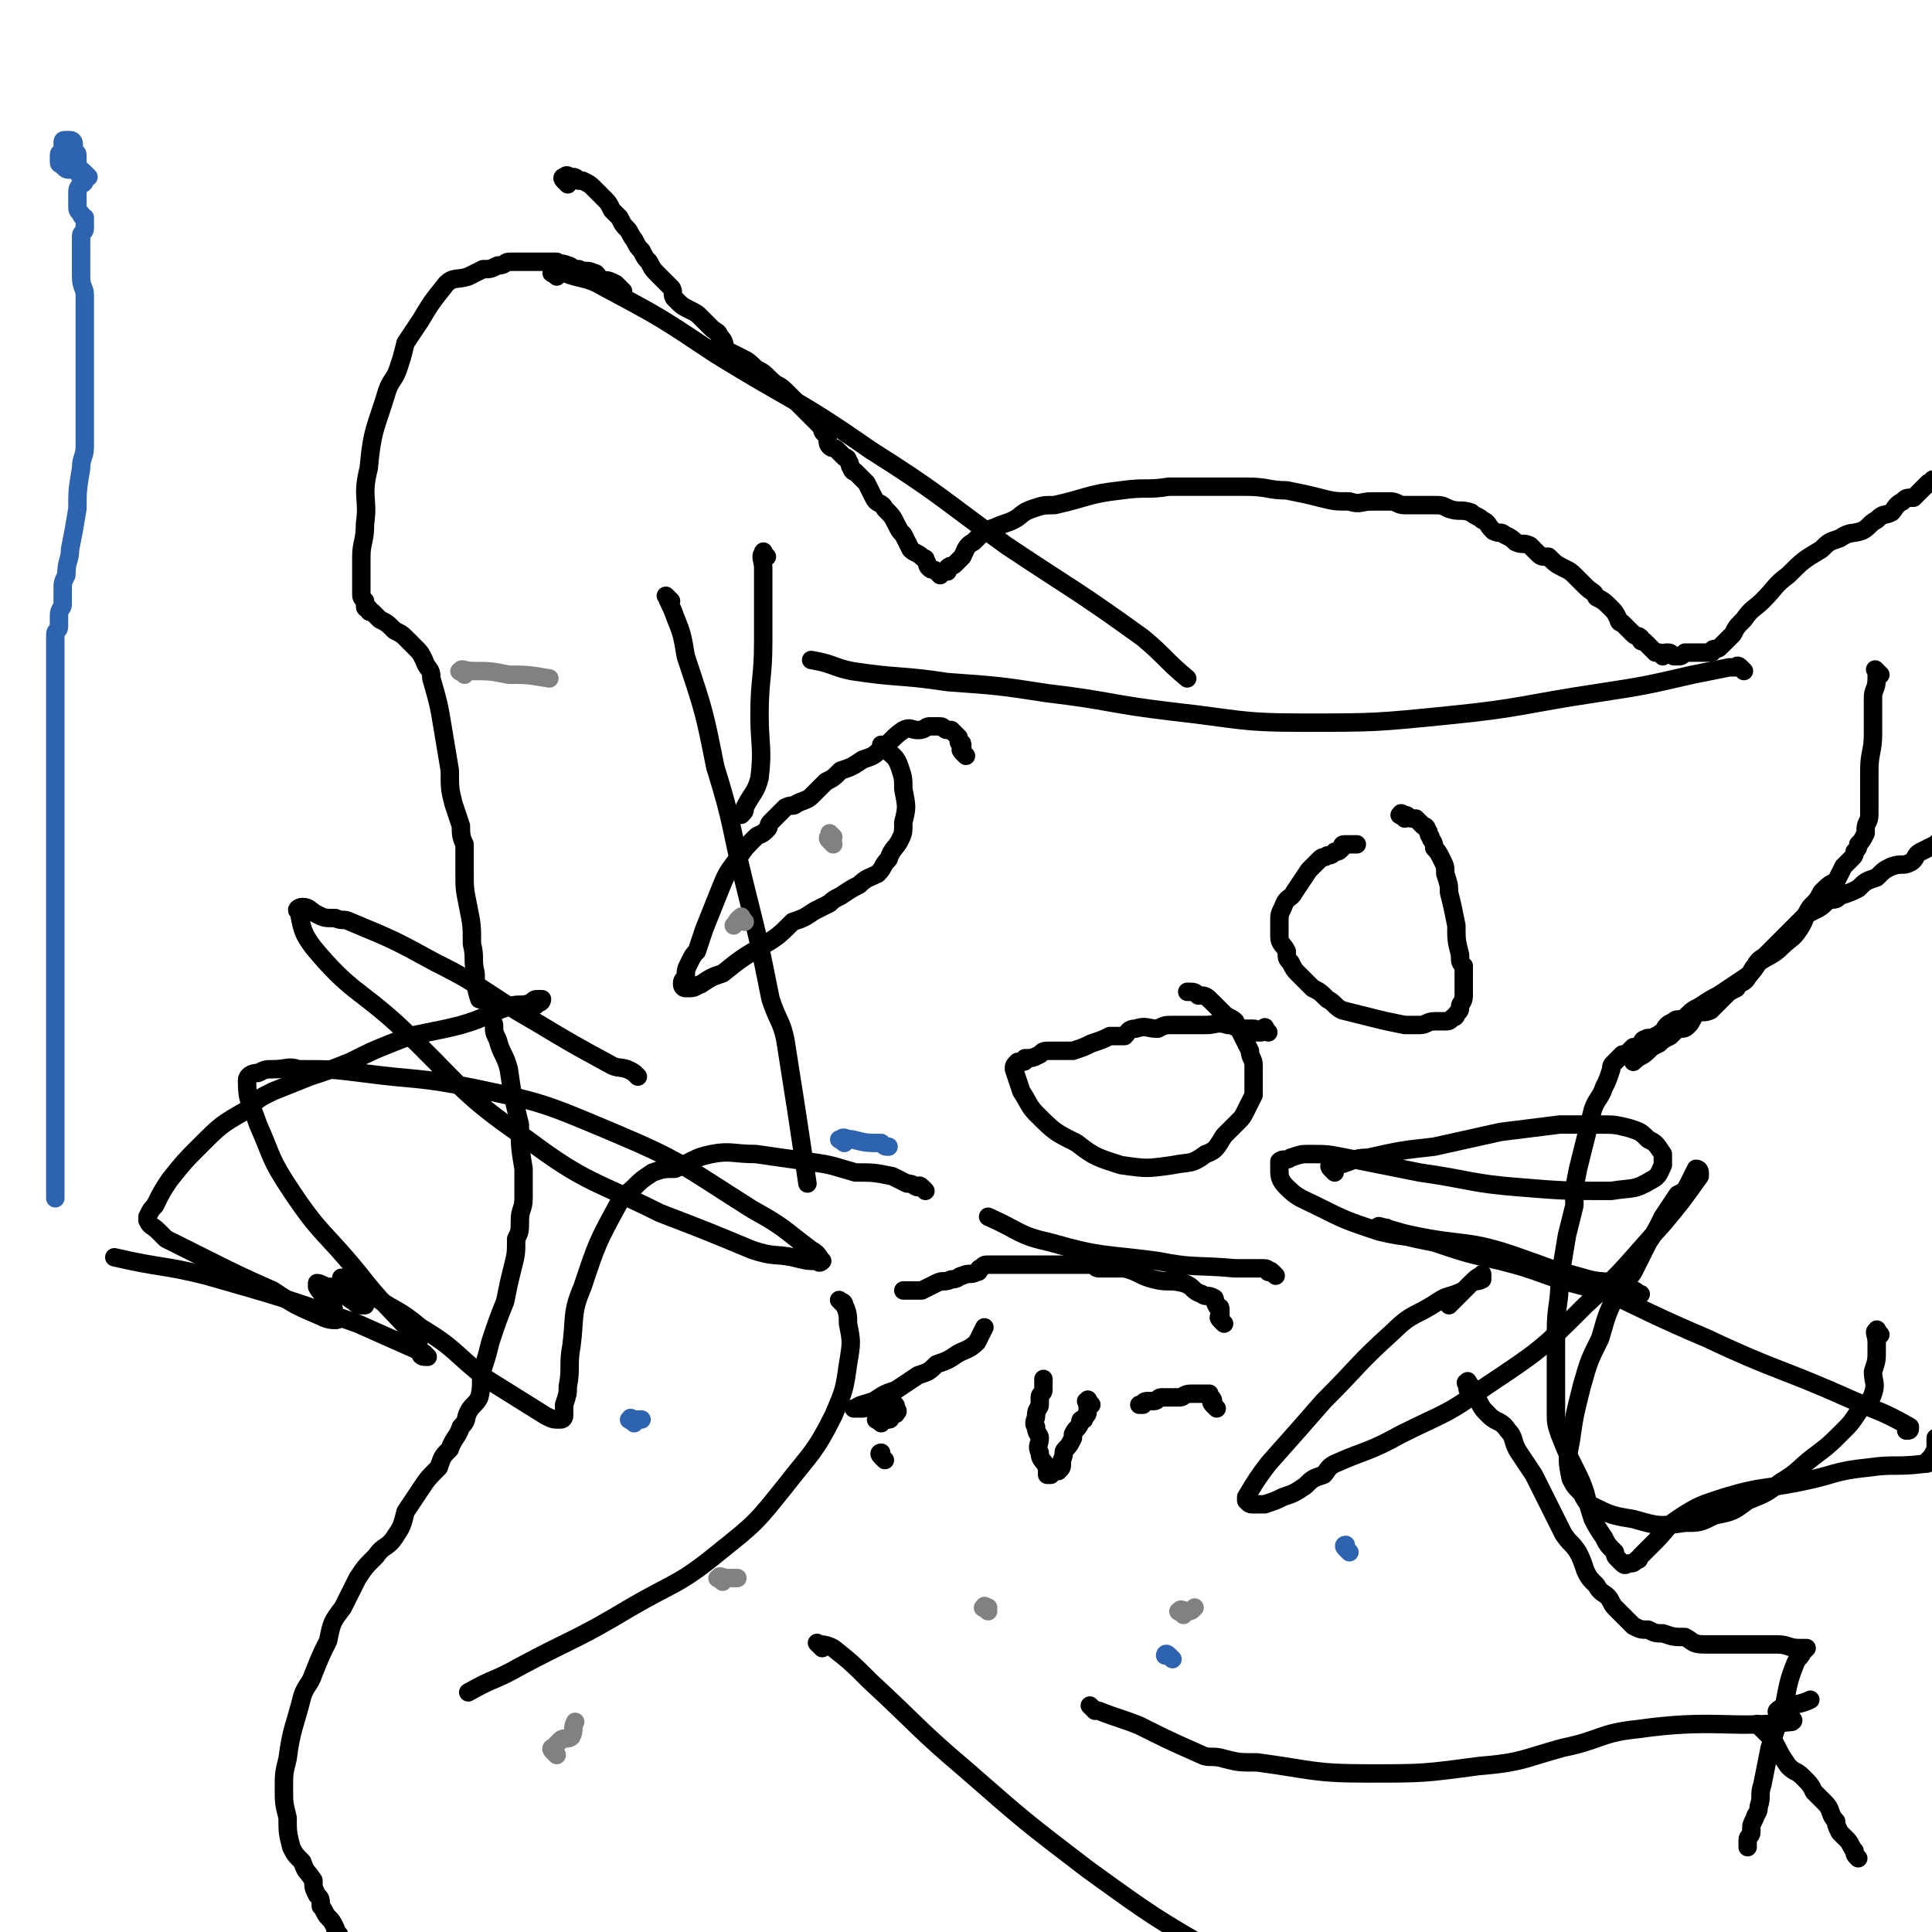 <svg viewBox='0 0 524 524' version='1.1' xmlns='http://www.w3.org/2000/svg' xmlns:xlink='http://www.w3.org/1999/xlink'><g fill='none' stroke='#000000' stroke-width='5' stroke-linecap='round' stroke-linejoin='round'><path d='M154,50c-1,-1 -1,-1 -1,-1 -1,-1 0,-1 0,-1 1,-1 1,0 2,0 1,0 1,0 2,1 0,0 0,0 1,0 2,1 2,1 3,2 1,1 1,1 3,3 1,1 1,1 2,3 1,1 1,1 2,2 1,2 1,2 2,3 1,1 1,2 2,3 1,2 1,2 2,3 1,2 1,2 2,3 1,2 1,2 3,4 1,1 1,1 3,3 1,1 0,2 1,3 2,2 2,2 4,3 2,1 2,1 3,2 2,2 2,2 3,3 1,1 2,1 2,2 2,2 1,2 2,4 2,1 2,1 4,2 2,1 2,1 4,3 2,1 2,1 4,3 2,2 2,1 4,3 2,2 2,2 3,3 2,2 2,2 3,3 2,2 2,2 4,4 0,1 0,1 1,2 1,1 0,2 1,3 1,1 1,0 2,1 1,1 1,1 2,2 0,0 1,0 1,1 1,1 0,1 1,2 0,1 1,1 1,1 1,1 1,1 2,2 1,1 1,1 1,1 1,2 1,2 2,4 1,2 2,1 3,3 2,2 2,2 3,4 1,2 1,2 2,3 1,2 1,2 2,4 1,1 2,1 3,2 1,1 1,0 1,1 1,1 0,1 1,2 1,1 1,0 2,1 0,0 0,0 1,1 0,0 0,-1 1,-1 0,0 0,0 1,0 0,0 0,0 0,0 0,0 0,-1 0,-1 1,-1 1,0 2,-1 1,-1 1,-1 2,-2 1,-2 1,-3 3,-4 3,-3 3,-3 6,-4 2,-1 3,-1 5,-2 2,-1 2,-2 5,-3 3,-1 3,-1 6,-1 9,-2 9,-3 18,-4 7,-1 7,0 13,-1 6,0 6,0 11,0 5,0 5,0 10,0 6,0 6,1 11,1 5,1 5,1 9,2 4,1 4,1 8,1 3,1 3,0 6,0 3,0 3,0 5,0 2,0 2,1 4,1 2,0 2,0 4,0 2,0 2,0 4,0 2,0 2,0 4,1 3,1 3,0 6,1 1,1 2,1 3,2 2,1 1,1 3,3 2,1 2,0 3,1 2,1 2,1 3,2 2,1 2,0 4,1 1,1 1,1 2,2 1,1 1,1 3,1 2,2 2,2 4,3 2,1 2,1 3,2 2,2 2,2 3,3 2,2 2,1 3,3 2,1 2,1 4,3 1,1 1,1 2,3 0,1 1,1 1,1 2,2 2,2 3,3 1,1 1,0 2,1 0,1 0,1 1,1 1,1 1,1 2,2 0,0 0,0 1,1 0,0 0,0 1,0 0,0 0,0 1,1 0,0 0,-1 1,-1 1,0 1,0 2,1 0,0 0,0 1,0 1,0 1,0 2,-1 1,0 1,0 2,0 1,0 1,0 2,0 1,0 2,0 3,0 1,0 0,-1 1,-1 1,0 1,0 2,-1 0,0 0,0 1,-1 1,-1 1,-1 2,-2 1,-2 1,-2 3,-4 2,-3 3,-3 5,-5 4,-4 3,-4 7,-7 4,-4 4,-4 9,-7 2,-2 2,-2 5,-3 3,-2 3,-1 6,-2 2,-1 2,-2 4,-3 2,-2 2,-1 4,-2 1,-1 1,-2 3,-3 1,-1 1,-1 3,-1 1,-1 1,-1 2,-2 1,-1 1,-1 2,-2 0,0 0,0 1,0 0,-1 0,-1 1,-1 1,0 1,0 3,0 0,0 0,0 1,0 0,0 0,0 1,0 0,0 -1,0 -1,1 0,1 0,1 0,2 0,1 0,1 0,3 0,5 0,5 0,10 0,6 0,6 0,11 0,3 0,3 0,6 0,3 0,3 0,6 0,2 0,2 0,3 0,1 0,1 0,2 0,1 0,1 0,2 0,2 0,2 0,3 0,1 0,1 0,1 0,1 0,1 0,2 0,1 0,1 0,2 0,0 0,0 0,1 0,1 0,1 0,2 0,1 0,1 0,3 0,1 0,1 0,2 0,2 0,2 0,4 0,2 0,2 0,4 0,2 0,2 0,4 0,2 0,2 0,3 0,1 0,1 0,2 0,2 0,2 0,4 0,1 0,1 0,2 0,1 0,1 0,1 0,2 0,2 0,3 0,1 0,1 0,2 0,1 0,1 0,2 0,1 0,1 -1,2 0,0 0,1 0,1 -1,1 -1,1 -2,2 -1,1 -1,1 -1,1 -2,1 -2,1 -4,2 -2,1 -1,2 -3,3 -2,1 -2,0 -5,1 -2,1 -2,1 -4,3 -3,1 -3,1 -5,3 -2,1 -2,1 -5,2 -1,1 -1,1 -3,1 -2,2 -2,2 -4,3 -2,1 -2,1 -3,2 -1,1 -1,1 -2,2 -1,1 -1,1 -3,3 -1,1 -1,1 -3,3 -1,1 -1,1 -2,2 -1,1 -2,1 -3,3 -1,1 -1,2 -2,3 -1,2 -2,1 -3,3 -2,1 -2,1 -3,2 -2,2 -2,2 -4,4 -2,1 -2,0 -4,1 -1,1 -1,2 -2,3 -1,1 -1,1 -3,1 -1,1 -1,1 -2,2 -2,1 -2,1 -3,2 -2,1 -2,1 -3,2 -2,2 -2,1 -4,3 0,0 0,0 0,0 '/><path d='M510,183c-1,-1 -1,-1 -1,-1 -1,-1 0,0 0,0 0,1 0,1 0,2 0,3 -1,3 -1,5 0,5 0,5 0,10 0,5 -1,5 -1,10 0,3 0,3 0,7 0,2 0,2 0,5 0,2 -1,2 -1,4 0,1 0,1 0,1 -1,2 -1,2 -2,3 0,1 0,1 -1,2 0,1 0,1 -1,2 -1,1 -1,1 -2,2 -1,2 -1,2 -2,4 -2,1 -2,1 -4,3 -1,2 -1,2 -3,4 -2,3 -1,3 -3,6 -2,3 -2,2 -5,5 -2,2 -3,2 -6,4 -2,3 -2,3 -5,5 -3,2 -3,2 -6,4 -2,1 -2,1 -5,3 -2,1 -2,1 -4,3 -2,1 -2,0 -3,1 -2,1 -2,1 -3,3 -1,0 -1,1 -2,1 -1,1 -2,0 -3,1 -1,0 0,1 -1,1 -1,1 -1,1 -2,1 -1,1 -1,1 -1,1 -1,1 -1,1 -2,1 -1,1 -1,1 -2,2 -1,1 -1,1 -1,2 -1,3 -1,3 -2,5 -1,3 -2,3 -3,6 -2,8 -2,8 -4,16 -1,5 -1,5 -1,10 -1,4 -1,4 -2,8 -1,6 -1,6 -2,12 0,7 -1,7 -1,14 0,4 0,4 0,9 0,3 0,3 0,6 0,3 0,4 0,7 0,3 0,3 1,6 2,5 2,5 4,9 2,4 2,4 3,7 1,4 1,4 2,7 1,2 1,2 3,5 1,2 1,2 3,4 0,1 0,1 1,2 1,1 1,1 1,1 1,1 1,0 2,0 1,0 1,0 2,-1 1,0 0,0 1,-1 2,-2 2,-2 4,-4 3,-3 3,-4 6,-6 6,-4 7,-4 13,-6 10,-3 10,-2 20,-4 10,-2 9,-3 19,-4 7,-1 7,0 15,-1 1,0 1,0 1,-1 1,-1 1,-1 2,-3 0,-1 0,-1 0,-3 '/><path d='M510,362c-1,-1 -1,-2 -1,-1 -1,0 0,1 0,3 0,1 0,1 0,2 0,3 0,3 -1,6 0,3 1,3 0,6 -1,3 -2,2 -4,5 -2,3 -2,3 -4,5 -4,4 -4,4 -8,7 -4,3 -4,4 -9,7 -4,3 -4,3 -9,5 -4,3 -4,3 -9,4 -4,2 -4,2 -8,2 -7,1 -7,1 -14,-1 -6,-1 -6,-1 -12,-4 -1,-1 -1,-1 -2,-3 -2,-2 -2,-2 -3,-4 -1,-5 -1,-5 0,-10 1,-7 1,-7 3,-15 2,-7 2,-7 5,-13 2,-7 2,-7 5,-13 2,-3 2,-2 4,-5 2,-4 2,-4 4,-8 2,-3 2,-3 4,-7 2,-3 2,-3 4,-6 2,-1 2,-1 3,-3 1,-2 1,-2 2,-4 1,0 1,1 1,1 0,0 0,1 0,1 -5,7 -5,7 -10,13 -10,11 -10,12 -21,22 -12,12 -12,12 -27,22 -11,8 -11,7 -23,13 -9,5 -9,4 -18,8 -2,1 -2,2 -3,3 -3,1 -3,1 -5,3 -3,2 -3,2 -6,3 -2,1 -2,1 -5,2 -1,0 -2,0 -3,0 -1,0 -1,0 -2,-1 0,0 0,-1 0,-1 3,-5 3,-5 6,-9 8,-9 8,-9 15,-17 10,-10 9,-10 19,-19 5,-5 6,-4 12,-8 3,-2 3,-1 7,-3 1,-1 1,-1 2,-2 1,-1 1,0 3,-1 0,0 0,-1 0,-1 0,0 0,-1 0,0 -1,0 -2,1 -3,2 -3,3 -3,3 -6,6 '/><path d='M399,376c-1,-1 -1,-2 -1,-1 -1,0 0,0 0,1 0,1 0,1 1,2 1,1 1,1 2,2 1,2 1,2 3,4 2,2 3,1 5,4 2,2 1,3 3,6 2,3 2,3 4,6 2,4 2,4 4,8 1,2 1,2 2,4 1,2 1,2 2,4 2,3 2,2 4,5 1,2 1,2 2,5 1,2 1,2 3,4 1,2 2,2 3,3 1,1 1,2 2,3 1,1 1,1 2,2 2,2 2,2 3,3 2,1 2,1 4,1 2,1 2,1 4,1 3,1 3,1 6,1 2,1 2,2 5,2 2,0 2,0 5,0 7,0 7,0 15,0 3,0 3,1 6,1 1,0 2,0 2,0 0,0 0,0 -1,1 -1,2 -1,1 -2,3 -2,5 -2,6 -3,11 -2,6 -2,6 -4,12 -1,5 -1,5 -2,10 -1,3 0,3 -1,6 0,2 -1,2 -1,3 -1,2 -1,2 -1,3 0,1 0,1 0,1 0,1 -1,1 -1,2 0,0 0,0 0,1 0,0 0,0 0,0 0,1 0,1 0,1 '/><path d='M251,323c-1,-1 -1,-1 -1,-1 -1,-1 -1,0 -1,0 -1,0 -1,-1 -3,-1 -2,-1 -2,-1 -4,-2 -5,-1 -5,-1 -10,-1 -7,-2 -6,-2 -13,-3 -7,-1 -7,-1 -14,-2 -6,0 -7,-1 -12,0 -5,1 -5,2 -10,4 -3,0 -3,0 -6,1 -3,2 -3,2 -5,4 -2,2 -3,2 -4,4 -6,11 -6,11 -10,23 -3,7 -2,8 -3,16 -1,5 0,6 -1,11 0,2 0,2 -1,5 0,1 0,1 0,3 0,0 0,1 -1,1 -2,0 -2,0 -4,-1 -8,-5 -8,-5 -16,-10 -9,-7 -8,-8 -18,-14 -6,-5 -6,-4 -12,-8 -3,-1 -3,-1 -5,-3 -1,-1 -1,-1 -3,-1 0,-1 0,-1 -1,-1 0,0 -1,-1 0,0 0,0 1,1 2,2 1,1 1,1 2,2 0,1 0,1 1,2 0,1 1,1 1,1 0,0 -1,0 -1,0 -1,0 -1,0 -2,-1 -2,-1 -2,-2 -4,-3 -2,-1 -2,-1 -3,-1 -1,0 -2,-1 -3,-1 0,0 0,1 0,1 1,2 2,2 4,5 1,1 0,1 1,3 0,1 1,1 0,1 -1,0 -2,0 -4,-1 -7,-3 -7,-3 -13,-7 -9,-4 -9,-4 -17,-8 -6,-3 -6,-3 -12,-6 -1,-1 -1,-1 -2,-2 -2,-2 -2,-1 -3,-3 0,-1 0,-1 0,-1 1,-2 1,-2 2,-3 2,-4 2,-4 4,-7 4,-5 4,-5 8,-9 6,-6 6,-6 13,-10 3,-3 3,-3 7,-5 5,-2 5,-2 10,-4 6,-2 6,-2 11,-4 6,-3 6,-3 11,-5 5,-2 5,-2 10,-3 5,-1 5,-1 9,-2 7,-2 7,-3 13,-5 3,-1 3,0 6,-1 1,-1 1,-1 2,-1 1,0 1,0 1,0 0,0 0,1 -1,1 -1,1 -1,1 -2,1 '/><path d='M332,359c-1,-1 -1,-1 -1,-1 -1,-1 0,-1 0,-1 0,-1 0,-1 0,-1 0,0 0,-1 0,-1 0,-1 -1,0 -1,-1 -1,-1 0,-2 -1,-2 -1,-1 -2,0 -3,-1 -3,-1 -2,-2 -5,-3 -4,-1 -4,0 -8,-1 -4,-1 -4,-2 -8,-3 -2,0 -2,0 -4,0 -1,0 -1,0 -3,0 -1,0 -1,-1 -2,-1 -1,0 -1,0 -2,0 -1,0 -1,0 -1,0 -1,0 -1,0 -2,0 -1,0 -1,0 -1,0 -1,0 -1,0 -2,0 -2,0 -2,0 -3,0 -2,0 -2,0 -3,0 -2,0 -2,0 -3,0 -1,0 -1,0 -2,0 -2,0 -2,0 -3,0 -1,0 -1,0 -1,0 -1,0 -1,0 -2,0 -1,0 -1,0 -2,0 0,0 0,0 -1,0 -1,0 -1,0 -2,1 -1,0 0,1 -1,1 -2,1 -2,0 -4,1 -1,0 -1,1 -3,1 -2,1 -2,0 -4,1 -2,1 -2,1 -4,2 -2,0 -2,0 -5,0 '/><path d='M169,79c-1,-1 -1,-1 -1,-1 -1,-1 -1,-1 -1,-1 -2,-1 -2,-1 -4,-1 -1,-1 -1,-2 -2,-2 -2,-1 -2,0 -4,-1 -2,0 -2,-1 -3,-1 -2,-1 -2,0 -3,-1 -2,0 -2,0 -3,0 -2,0 -2,0 -3,0 -1,0 -1,0 -3,0 -2,0 -2,0 -4,0 -1,0 -1,1 -3,1 -2,1 -2,1 -4,1 -2,1 -2,1 -4,2 -3,1 -4,0 -6,2 -4,5 -4,5 -7,10 -2,3 -2,3 -4,6 -1,4 -1,4 -2,7 -1,3 -2,3 -3,6 -3,10 -4,10 -5,21 -2,8 0,8 -1,15 0,5 -1,5 -1,9 0,3 0,3 0,5 0,1 0,1 0,2 0,2 0,2 0,3 0,1 0,1 1,2 0,0 0,0 0,1 0,1 0,1 1,1 0,1 0,1 1,1 1,1 1,1 2,2 2,1 2,1 4,3 2,1 2,1 3,2 1,1 1,1 3,3 1,1 1,1 2,3 1,3 2,2 2,5 2,7 2,7 3,13 1,6 1,6 2,12 0,5 0,5 1,9 1,3 1,3 2,6 0,2 0,3 1,5 0,4 0,4 0,8 0,4 0,4 1,9 1,5 1,5 1,10 1,4 0,4 1,8 0,3 0,4 1,7 1,0 1,0 2,1 1,3 1,3 2,6 0,2 0,2 1,4 1,4 2,4 3,8 1,7 1,7 3,15 0,6 0,6 1,12 0,4 0,4 0,8 0,3 -1,3 -1,6 0,3 0,3 -1,5 0,4 0,4 -1,8 -1,4 -1,4 -2,9 -2,5 -2,5 -4,11 -1,4 -1,4 -2,7 -1,4 0,4 -1,8 -1,2 -2,2 -3,4 -1,2 0,2 -2,4 -1,3 -2,3 -3,6 -2,2 -2,2 -3,5 -3,3 -3,3 -5,6 -2,3 -2,3 -4,6 -1,4 -1,4 -3,7 -2,3 -3,2 -5,5 -3,3 -3,3 -5,6 -2,4 -2,4 -4,8 -3,4 -3,4 -4,9 -2,4 -2,4 -4,9 -1,3 -2,3 -3,6 -2,8 -3,9 -4,17 -1,4 -1,4 -1,8 0,4 0,4 1,8 0,4 0,4 1,8 1,2 1,2 3,4 1,3 1,2 3,5 0,2 0,2 1,4 1,1 1,1 1,3 1,1 1,2 2,3 1,1 1,1 2,3 0,0 0,1 0,1 0,1 1,0 1,1 0,0 0,0 0,0 '/><path d='M478,469c-1,-1 -2,-2 -1,-1 0,0 0,0 1,1 1,1 1,1 1,1 2,2 2,2 3,4 1,2 1,2 3,5 2,2 2,1 4,3 2,2 2,2 3,4 2,2 2,2 3,3 2,2 1,3 3,5 0,1 0,1 1,3 1,1 1,1 2,2 1,1 1,2 2,3 0,1 0,1 1,2 '/><path d='M296,381c-1,-1 -1,-2 -1,-1 -1,0 0,0 0,1 0,1 0,1 0,2 0,1 -1,1 -1,2 -1,0 -1,0 -1,1 -1,2 -1,1 -2,3 0,1 0,1 0,1 -1,2 -1,2 -2,3 -1,1 0,1 -1,3 0,0 0,0 0,1 0,1 0,1 -1,2 0,0 -1,0 -1,0 -1,0 -1,1 -1,1 0,0 0,0 0,0 -1,0 -1,0 -1,0 0,-1 0,-1 0,-2 -1,-2 -2,-2 -2,-4 -1,-2 0,-2 0,-4 0,-1 -1,-1 -1,-3 -1,-1 0,-2 0,-3 0,-2 1,-2 1,-3 0,-1 0,-1 0,-2 0,-1 1,-1 1,-2 0,0 0,-1 0,-1 0,-1 0,-1 0,-1 0,0 0,0 0,-1 '/><path d='M240,396c-1,-1 -1,-1 -1,-1 -1,-1 0,-1 0,-1 '/><path d='M239,386c-1,-1 -2,-1 -1,-1 0,-1 0,0 1,0 0,0 1,0 1,0 1,0 1,0 1,0 1,0 0,-1 1,-1 1,-1 1,0 1,-1 1,0 0,-1 0,-1 0,-1 0,-1 -1,-1 -1,0 -1,0 -2,0 -2,0 -2,0 -3,0 -1,0 -1,0 -1,0 -1,0 -1,1 -2,1 -1,0 -1,0 -2,0 0,0 -1,0 0,0 1,-1 2,-1 5,-2 3,-2 3,-2 6,-3 3,-2 3,-2 6,-4 3,-1 3,-1 5,-3 3,-1 3,-1 6,-3 2,-1 3,-1 5,-3 1,-2 1,-2 2,-4 '/><path d='M330,382c-1,-1 -1,-1 -1,-1 -1,-1 0,-1 0,-1 0,-1 -1,-1 -1,-1 0,0 0,-1 0,-1 0,0 0,0 -1,0 -1,0 -1,0 -2,0 -1,0 -1,0 -2,0 -2,0 -2,1 -3,1 -1,0 -1,0 -3,0 -1,0 -1,0 -2,0 -1,0 -1,1 -2,1 -1,0 -1,0 -1,0 -1,0 -1,0 -1,0 -1,0 -1,1 -1,1 0,0 0,0 -1,0 '/><path d='M381,222c-1,-1 -2,-1 -1,-1 0,-1 0,0 1,0 1,0 1,1 2,1 1,0 1,0 1,0 1,1 1,1 2,2 0,0 1,0 1,1 1,1 0,1 1,2 0,1 1,1 1,3 1,1 1,1 2,3 1,2 1,2 1,4 1,3 1,3 1,5 1,4 1,4 2,9 0,4 0,4 1,8 0,2 0,2 1,3 0,3 0,3 0,5 0,1 0,1 0,2 0,1 0,1 0,1 0,2 -1,2 -1,3 0,1 0,1 -1,2 0,0 0,1 -1,1 -1,1 -1,1 -2,1 -1,0 -1,0 -3,0 -2,0 -2,1 -4,1 -2,0 -2,0 -4,0 -5,-1 -5,-1 -9,-2 -4,-1 -4,-1 -8,-2 -2,-1 -2,-2 -4,-3 -2,-2 -2,-2 -4,-3 -2,-2 -2,-2 -4,-4 -1,-1 -1,-1 -2,-3 -1,-1 -1,-1 -1,-3 -1,-2 -2,-2 -2,-4 0,-2 0,-2 0,-4 0,-2 0,-2 1,-4 1,-3 2,-2 3,-4 2,-3 2,-3 4,-6 1,-1 1,-1 3,-3 1,-1 1,0 2,-1 1,0 1,0 2,-1 1,0 1,0 2,-1 0,-1 0,-1 1,-1 1,0 1,0 2,0 0,0 0,0 1,0 '/><path d='M262,205c-1,-1 -1,-1 -1,-1 -1,-1 0,-1 0,-1 0,0 0,-1 0,-1 0,-1 -1,0 -1,-1 0,-1 0,-1 0,-1 -1,-1 -1,-1 -2,-2 0,0 -1,0 -1,0 -1,0 -1,-1 -2,-1 -1,0 -1,0 -3,0 -1,0 -1,1 -3,1 -2,0 -2,-1 -4,0 -3,2 -3,3 -6,5 -2,2 -2,2 -5,3 -3,2 -3,2 -6,3 -2,2 -2,2 -4,3 -2,2 -2,2 -4,4 -1,1 -2,1 -4,2 -1,1 -1,0 -3,1 -1,1 -1,1 -2,2 -1,1 -1,1 -2,2 -1,1 0,1 -1,2 -2,2 -2,1 -3,2 -3,3 -3,3 -5,6 -3,4 -3,4 -5,9 -2,5 -2,5 -4,10 -1,3 -1,3 -2,6 -1,1 -1,1 -2,3 -1,2 -1,2 -1,4 -1,1 -1,1 -1,2 0,0 0,1 1,1 0,0 0,0 1,0 2,0 2,-1 3,-1 3,-2 3,-2 6,-3 5,-4 5,-4 10,-7 5,-3 5,-3 9,-7 3,-1 3,-1 6,-3 2,-1 2,-1 4,-2 1,-1 1,-1 3,-2 3,-2 3,-2 5,-3 2,-2 3,-2 5,-3 2,-2 1,-2 3,-4 1,-3 2,-3 3,-5 1,-2 1,-2 1,-5 1,-4 1,-4 0,-9 0,-3 0,-3 -1,-6 -1,-3 -2,-3 -4,-5 -1,-1 -1,-1 -1,-1 '/><path d='M344,280c-1,-1 -1,-2 -1,-1 -1,0 -1,0 -1,1 0,0 -1,0 -1,0 -1,0 0,-1 -1,-1 -1,0 -1,0 -3,0 -2,0 -2,-1 -4,-1 -3,-1 -3,0 -6,0 -2,0 -2,0 -5,0 -2,0 -2,0 -4,0 -2,0 -2,0 -4,1 -3,0 -3,-1 -6,0 -2,0 -2,1 -3,2 -2,0 -2,0 -4,0 -2,1 -2,1 -5,2 -2,1 -2,1 -5,2 -3,0 -3,0 -6,0 -2,0 -2,0 -3,1 -2,1 -2,1 -4,1 0,1 0,1 -1,1 -1,0 -1,0 -1,0 -1,1 -1,1 -1,2 1,3 1,3 2,6 2,3 2,4 4,6 5,5 5,5 11,8 5,4 6,4 12,6 7,1 7,1 14,0 5,-1 5,0 9,-3 3,-1 3,-2 5,-5 2,-2 2,-2 4,-4 1,-1 1,-1 2,-3 1,-2 1,-2 2,-4 0,-3 0,-3 0,-5 0,-1 0,-1 0,-3 0,-2 -1,-2 -1,-4 -1,-2 -1,-2 -2,-4 -1,-2 -1,-2 -2,-4 -1,-1 -2,-1 -3,-2 -2,-2 -2,-2 -3,-3 -2,-2 -2,-2 -4,-2 -1,-1 -1,-1 -3,-1 0,0 0,0 0,0 '/><path d='M362,318c-1,-1 -1,-1 -1,-1 -1,-1 0,-1 0,-1 1,0 1,0 2,0 4,-1 4,-2 8,-2 9,-2 9,-2 18,-3 9,-2 9,-2 18,-4 8,-1 8,-1 16,-2 6,0 6,0 11,0 4,0 4,0 8,1 3,1 3,1 5,3 2,1 2,1 4,4 0,1 0,1 0,3 -1,2 -1,3 -3,4 -5,3 -5,2 -11,3 -12,0 -13,0 -25,-1 -13,-1 -13,-2 -27,-4 -10,-2 -10,-2 -20,-4 -5,-1 -5,-1 -10,-1 -2,0 -2,0 -5,1 -1,1 -2,0 -3,1 0,1 0,1 0,2 0,2 0,3 2,5 3,3 4,3 8,5 8,4 8,4 17,7 8,2 9,1 17,3 9,2 9,3 18,5 3,0 3,0 7,1 8,2 8,2 15,4 4,1 5,0 9,2 1,0 1,0 3,1 1,0 1,1 2,1 0,0 -1,0 -1,0 -2,0 -2,-1 -3,-1 -5,-1 -6,0 -11,-1 -12,-3 -11,-4 -23,-7 -9,-2 -9,-2 -18,-5 -5,-1 -5,-1 -9,-2 -2,-1 -2,-1 -4,-2 -1,0 -3,-1 -2,0 3,0 4,1 9,2 14,3 15,1 29,6 26,9 25,11 51,22 19,9 20,8 40,17 7,3 8,3 15,7 0,1 0,1 -1,1 0,0 0,0 0,0 '/><path d='M173,292c-1,-1 -1,-1 -1,-1 -3,-2 -4,-1 -6,-2 -11,-6 -11,-6 -21,-12 -14,-8 -13,-9 -27,-16 -11,-6 -11,-6 -23,-11 -2,-1 -2,0 -4,-1 -3,0 -3,0 -5,-1 -2,-1 -2,-2 -4,-2 -1,0 -2,1 -1,1 1,5 1,6 4,10 10,12 12,11 23,21 17,16 16,18 35,31 16,12 18,11 36,20 13,5 13,5 25,10 6,2 6,1 11,2 4,1 4,1 7,1 0,1 1,0 1,0 -1,-1 -1,-2 -3,-3 -8,-6 -7,-6 -16,-11 -19,-12 -19,-13 -38,-21 -19,-8 -19,-8 -38,-12 -15,-3 -15,-2 -30,-4 -8,-1 -8,-1 -17,-1 -3,-1 -3,0 -7,0 -2,0 -2,0 -4,1 -2,0 -3,1 -3,2 0,6 1,6 3,12 4,9 3,9 9,18 8,12 9,11 18,22 7,9 8,9 16,18 1,2 0,2 1,4 0,1 1,1 2,1 0,0 -1,-1 -1,-1 -9,-4 -9,-4 -18,-8 -20,-7 -20,-7 -41,-13 -12,-3 -12,-2 -25,-5 '/><path d='M223,447c-1,-1 -2,-2 -1,-1 1,0 2,0 4,1 5,4 5,4 10,9 13,12 13,13 26,24 16,14 16,14 33,27 18,13 18,13 37,24 13,8 13,7 28,12 8,3 9,3 17,5 2,0 2,-1 3,-2 '/><path d='M297,464c-1,-1 -2,-2 -1,-1 0,0 1,1 2,1 5,2 6,2 11,4 8,4 8,4 17,8 2,1 3,0 6,1 4,1 4,1 9,1 15,2 15,3 30,3 15,0 15,0 30,-2 12,-1 12,-2 23,-5 10,-2 10,-4 20,-5 21,-3 25,0 42,-2 2,-1 -5,-2 -4,-3 2,-2 5,-1 9,-3 '/><path d='M346,346c-1,-1 -1,-1 -1,-1 -1,-1 -1,0 -1,0 0,0 0,-1 -1,-1 -1,0 -1,0 -1,0 -4,0 -4,0 -7,0 -11,-1 -11,0 -21,-2 -15,-2 -15,-1 -29,-5 -9,-2 -8,-3 -17,-7 '/><path d='M151,75c-1,-1 -2,-1 -1,-1 0,-1 1,0 3,0 5,2 6,1 11,4 15,8 15,8 30,18 21,13 22,12 42,26 19,12 19,13 37,26 18,12 19,12 37,25 6,5 6,6 12,11 '/><path d='M473,182c-1,-1 -1,-1 -1,-1 -1,-1 -1,0 -1,0 -1,0 -1,0 -2,0 -5,1 -5,1 -10,2 -13,3 -13,3 -26,5 -20,3 -20,4 -40,6 -20,2 -20,2 -40,2 -17,0 -17,-1 -35,-3 -17,-2 -17,-3 -34,-5 -13,-2 -13,-2 -27,-3 -13,-2 -13,-1 -26,-3 -5,-1 -5,-2 -11,-3 '/><path d='M208,151c-1,-1 -1,-2 -1,-1 -1,1 0,2 0,4 0,4 0,4 0,8 0,6 0,6 0,12 0,10 -1,10 -1,20 0,8 1,9 0,17 -1,4 -2,4 -4,8 0,1 0,1 -1,2 '/><path d='M182,163c-1,-1 -2,-2 -1,-1 0,1 1,2 2,5 2,5 2,5 3,11 5,15 5,15 8,30 5,16 4,16 8,32 4,16 4,16 7,31 2,6 3,6 4,11 3,19 3,19 6,39 0,0 0,0 0,0 '/><path d='M229,354c-1,-1 -2,-2 -1,-1 0,0 1,0 1,1 1,2 1,3 1,5 1,5 1,5 0,11 -1,7 -1,7 -4,14 -5,10 -6,10 -13,19 -8,10 -8,10 -18,18 -11,9 -12,8 -24,15 -15,9 -15,8 -30,16 -7,4 -7,3 -14,7 '/></g>
<g fill='none' stroke='#808282' stroke-width='5' stroke-linecap='round' stroke-linejoin='round'><path d='M151,476c-1,-1 -1,-1 -1,-1 -1,-1 0,-1 0,-1 1,-1 1,-1 2,-2 1,-1 2,0 3,-1 1,-2 0,-2 1,-4 '/><path d='M196,429c-1,-1 -2,-1 -1,-1 0,-1 1,0 2,0 1,0 1,0 3,0 0,0 0,0 0,0 '/><path d='M268,437c-1,-1 -2,-1 -1,-1 0,-1 0,0 1,0 '/><path d='M321,438c-1,-1 -2,-1 -1,-1 0,-1 1,0 2,0 1,0 1,0 2,-1 '/><path d='M226,229c-1,-1 -1,-1 -1,-1 -1,-1 0,-1 0,-1 0,0 1,0 1,0 0,0 0,0 -1,-1 '/><path d='M126,183c-1,-1 -2,-1 -1,-1 0,-1 1,0 3,0 5,0 5,0 10,1 5,0 5,0 11,1 '/><path d='M202,250c-1,-1 -1,-2 -1,-1 -1,0 -1,1 -2,2 0,0 0,0 0,0 '/></g>
<g fill='none' stroke='#2D63AF' stroke-width='5' stroke-linecap='round' stroke-linejoin='round'><path d='M172,386c-1,-1 -2,-1 -1,-1 0,-1 0,0 1,0 1,0 1,0 2,0 '/><path d='M229,310c-1,-1 -2,-1 -1,-1 1,-1 1,0 3,0 4,1 4,1 8,1 1,1 1,1 2,1 '/><path d='M318,450c-1,-1 -1,-1 -1,-1 -1,-1 -1,0 -1,0 '/><path d='M366,421c-1,-1 -1,-1 -1,-1 -1,-1 0,-1 0,-1 '/><path d='M24,48c-1,-1 -1,-1 -1,-1 -1,-1 -1,-1 -2,-1 -1,0 -1,0 -2,0 -1,0 -1,0 -2,-1 0,-1 -1,0 -1,-1 0,-1 0,-1 0,-1 0,-1 0,-1 0,-1 0,-1 1,0 1,-1 0,-1 0,-1 0,-1 0,-1 0,-1 0,-1 0,-1 0,-1 1,-1 0,0 1,0 1,0 1,0 1,1 1,1 0,1 0,1 0,2 0,0 0,0 0,0 0,1 1,0 1,1 0,1 0,1 0,2 0,1 0,1 0,2 0,2 2,2 2,3 0,1 -2,1 -2,3 0,0 0,0 0,1 0,1 0,1 0,2 0,0 0,1 0,1 0,1 0,1 1,2 0,1 1,1 1,1 0,0 0,1 0,1 0,1 0,1 0,2 0,0 0,0 0,0 0,1 -1,1 -1,2 0,1 0,1 0,3 0,0 0,0 0,1 0,1 0,1 0,2 0,0 0,0 0,1 0,1 0,1 0,2 0,1 0,1 0,2 0,3 1,3 1,5 0,4 0,4 0,8 0,4 0,4 0,8 0,2 0,2 0,5 0,1 0,1 0,3 0,1 0,1 0,3 0,1 0,1 0,2 0,2 0,2 0,4 0,1 0,1 0,3 0,2 0,2 0,5 0,3 -1,3 -1,6 -1,6 -1,6 -1,11 -1,6 -1,6 -2,11 0,3 -1,3 -1,7 -1,2 -1,2 -1,4 0,2 0,2 0,4 0,1 -1,1 -1,3 0,1 0,1 0,3 0,1 -1,1 -1,2 0,1 0,1 0,2 0,0 0,0 0,1 0,1 0,1 0,3 0,1 0,1 0,3 0,1 0,1 0,2 0,2 0,2 0,4 0,3 0,3 0,6 0,3 0,3 0,6 0,3 0,3 0,6 0,2 0,2 0,5 0,2 0,2 0,5 0,3 0,3 0,7 0,3 0,3 0,6 0,4 0,4 0,8 0,4 0,4 0,8 0,4 0,4 0,8 0,2 0,2 0,4 0,2 0,2 0,4 0,1 0,1 0,3 0,2 0,2 0,4 0,3 0,3 0,6 0,5 0,5 0,10 0,7 0,7 0,14 0,5 0,5 0,11 0,4 0,4 0,8 0,3 0,3 0,6 0,1 0,1 0,3 0,0 0,0 0,0 '/></g>
</svg>
